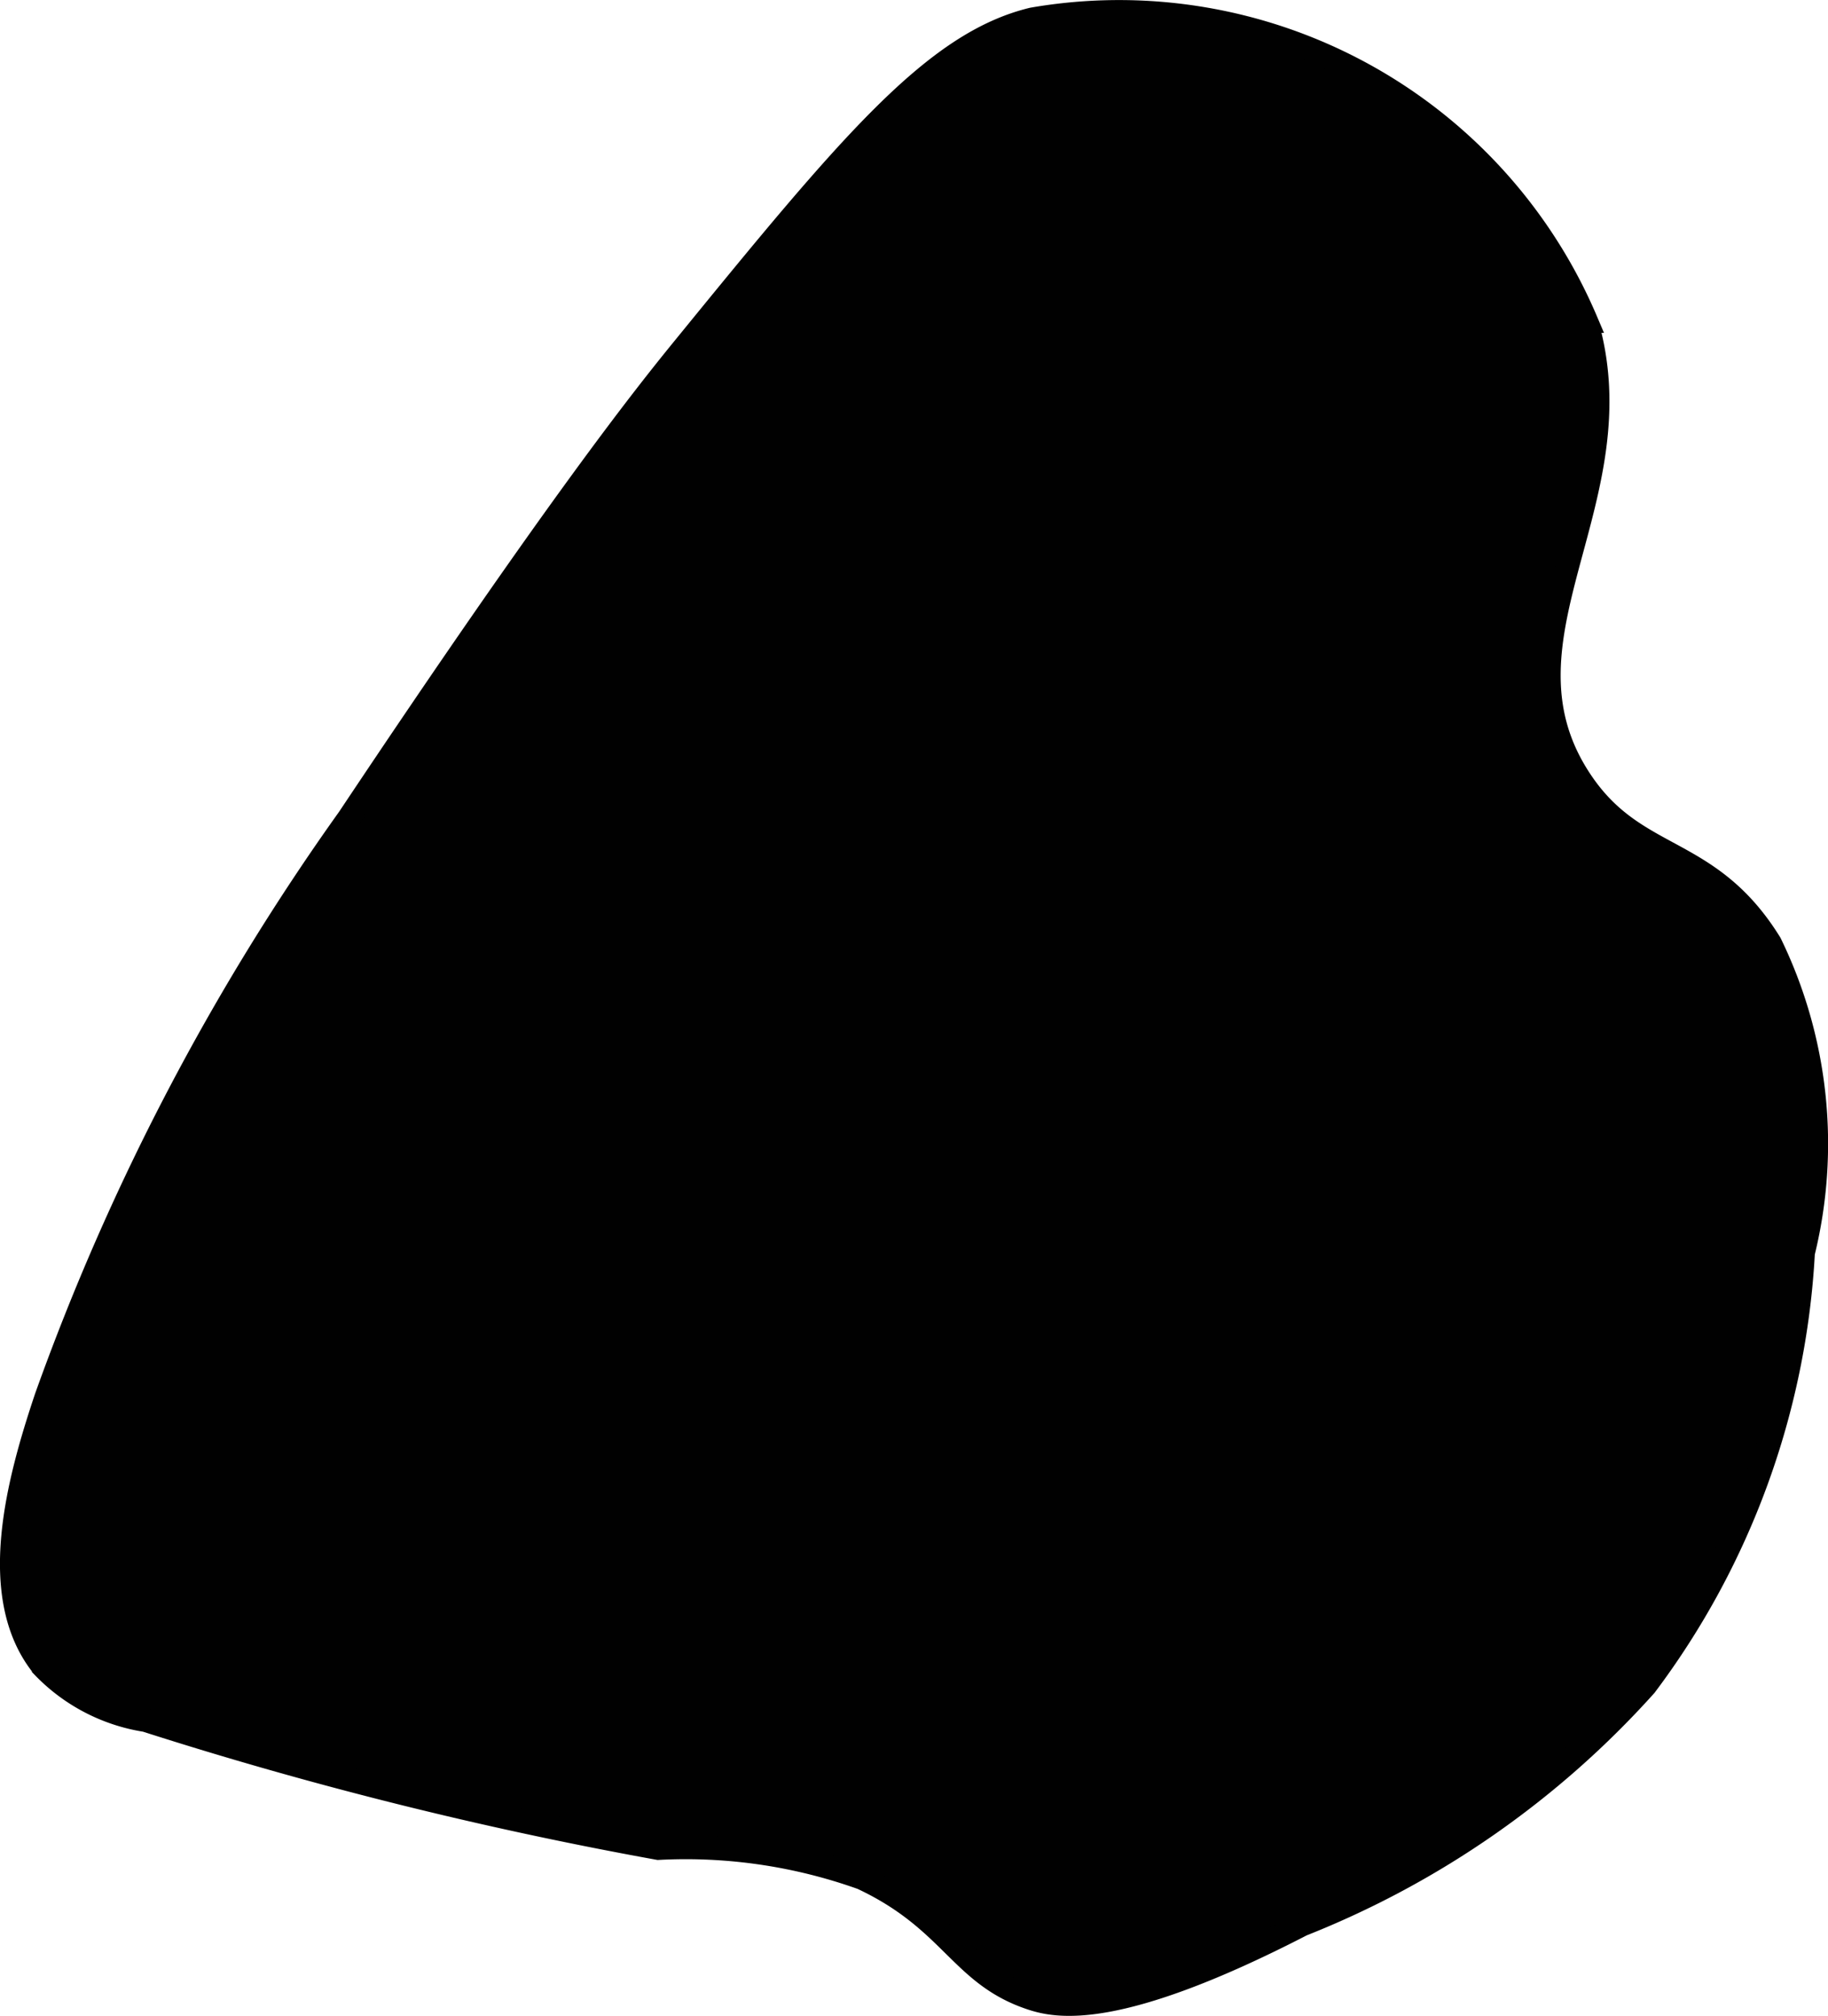 <?xml version="1.0" encoding="UTF-8"?>
<svg xmlns="http://www.w3.org/2000/svg"
     version="1.1"
     width="4.084mm"
     height="4.502mm"
     viewBox="0 0 11.577 12.761">
   <defs>
      <style type="text/css"><![CDATA[
      .a {
        fill: #010101;
        stroke: #010101;
        stroke-miterlimit: 10;
        stroke-width: 0.15px;
      }
    ]]></style>
   </defs>
   <path class="a"
         d="M.293,8.847c-.174.52-.381,1.263-.016,1.707a1.146,1.146,0,0,0,.646.335,25.561,25.561,0,0,0,3.246.81A3.32,3.32,0,0,1,5.46,11.888c.57.267.621.61,1.068.76.163.055.546.139,1.717-.465a5.785,5.785,0,0,0,2.175-1.514,5.005,5.005,0,0,0,.999-2.739A2.893,2.893,0,0,0,11.21,5.972c-.393-.635-.858-.503-1.208-1.042-.585-.898.378-1.767.043-2.898A3.214,3.214,0,0,0,6.539.122C5.915.273,5.38.917,4.334,2.2c-.244.299-.798.992-2.124,2.98A14.999,14.999,0,0,0,.293,8.847Z"/>
</svg>
